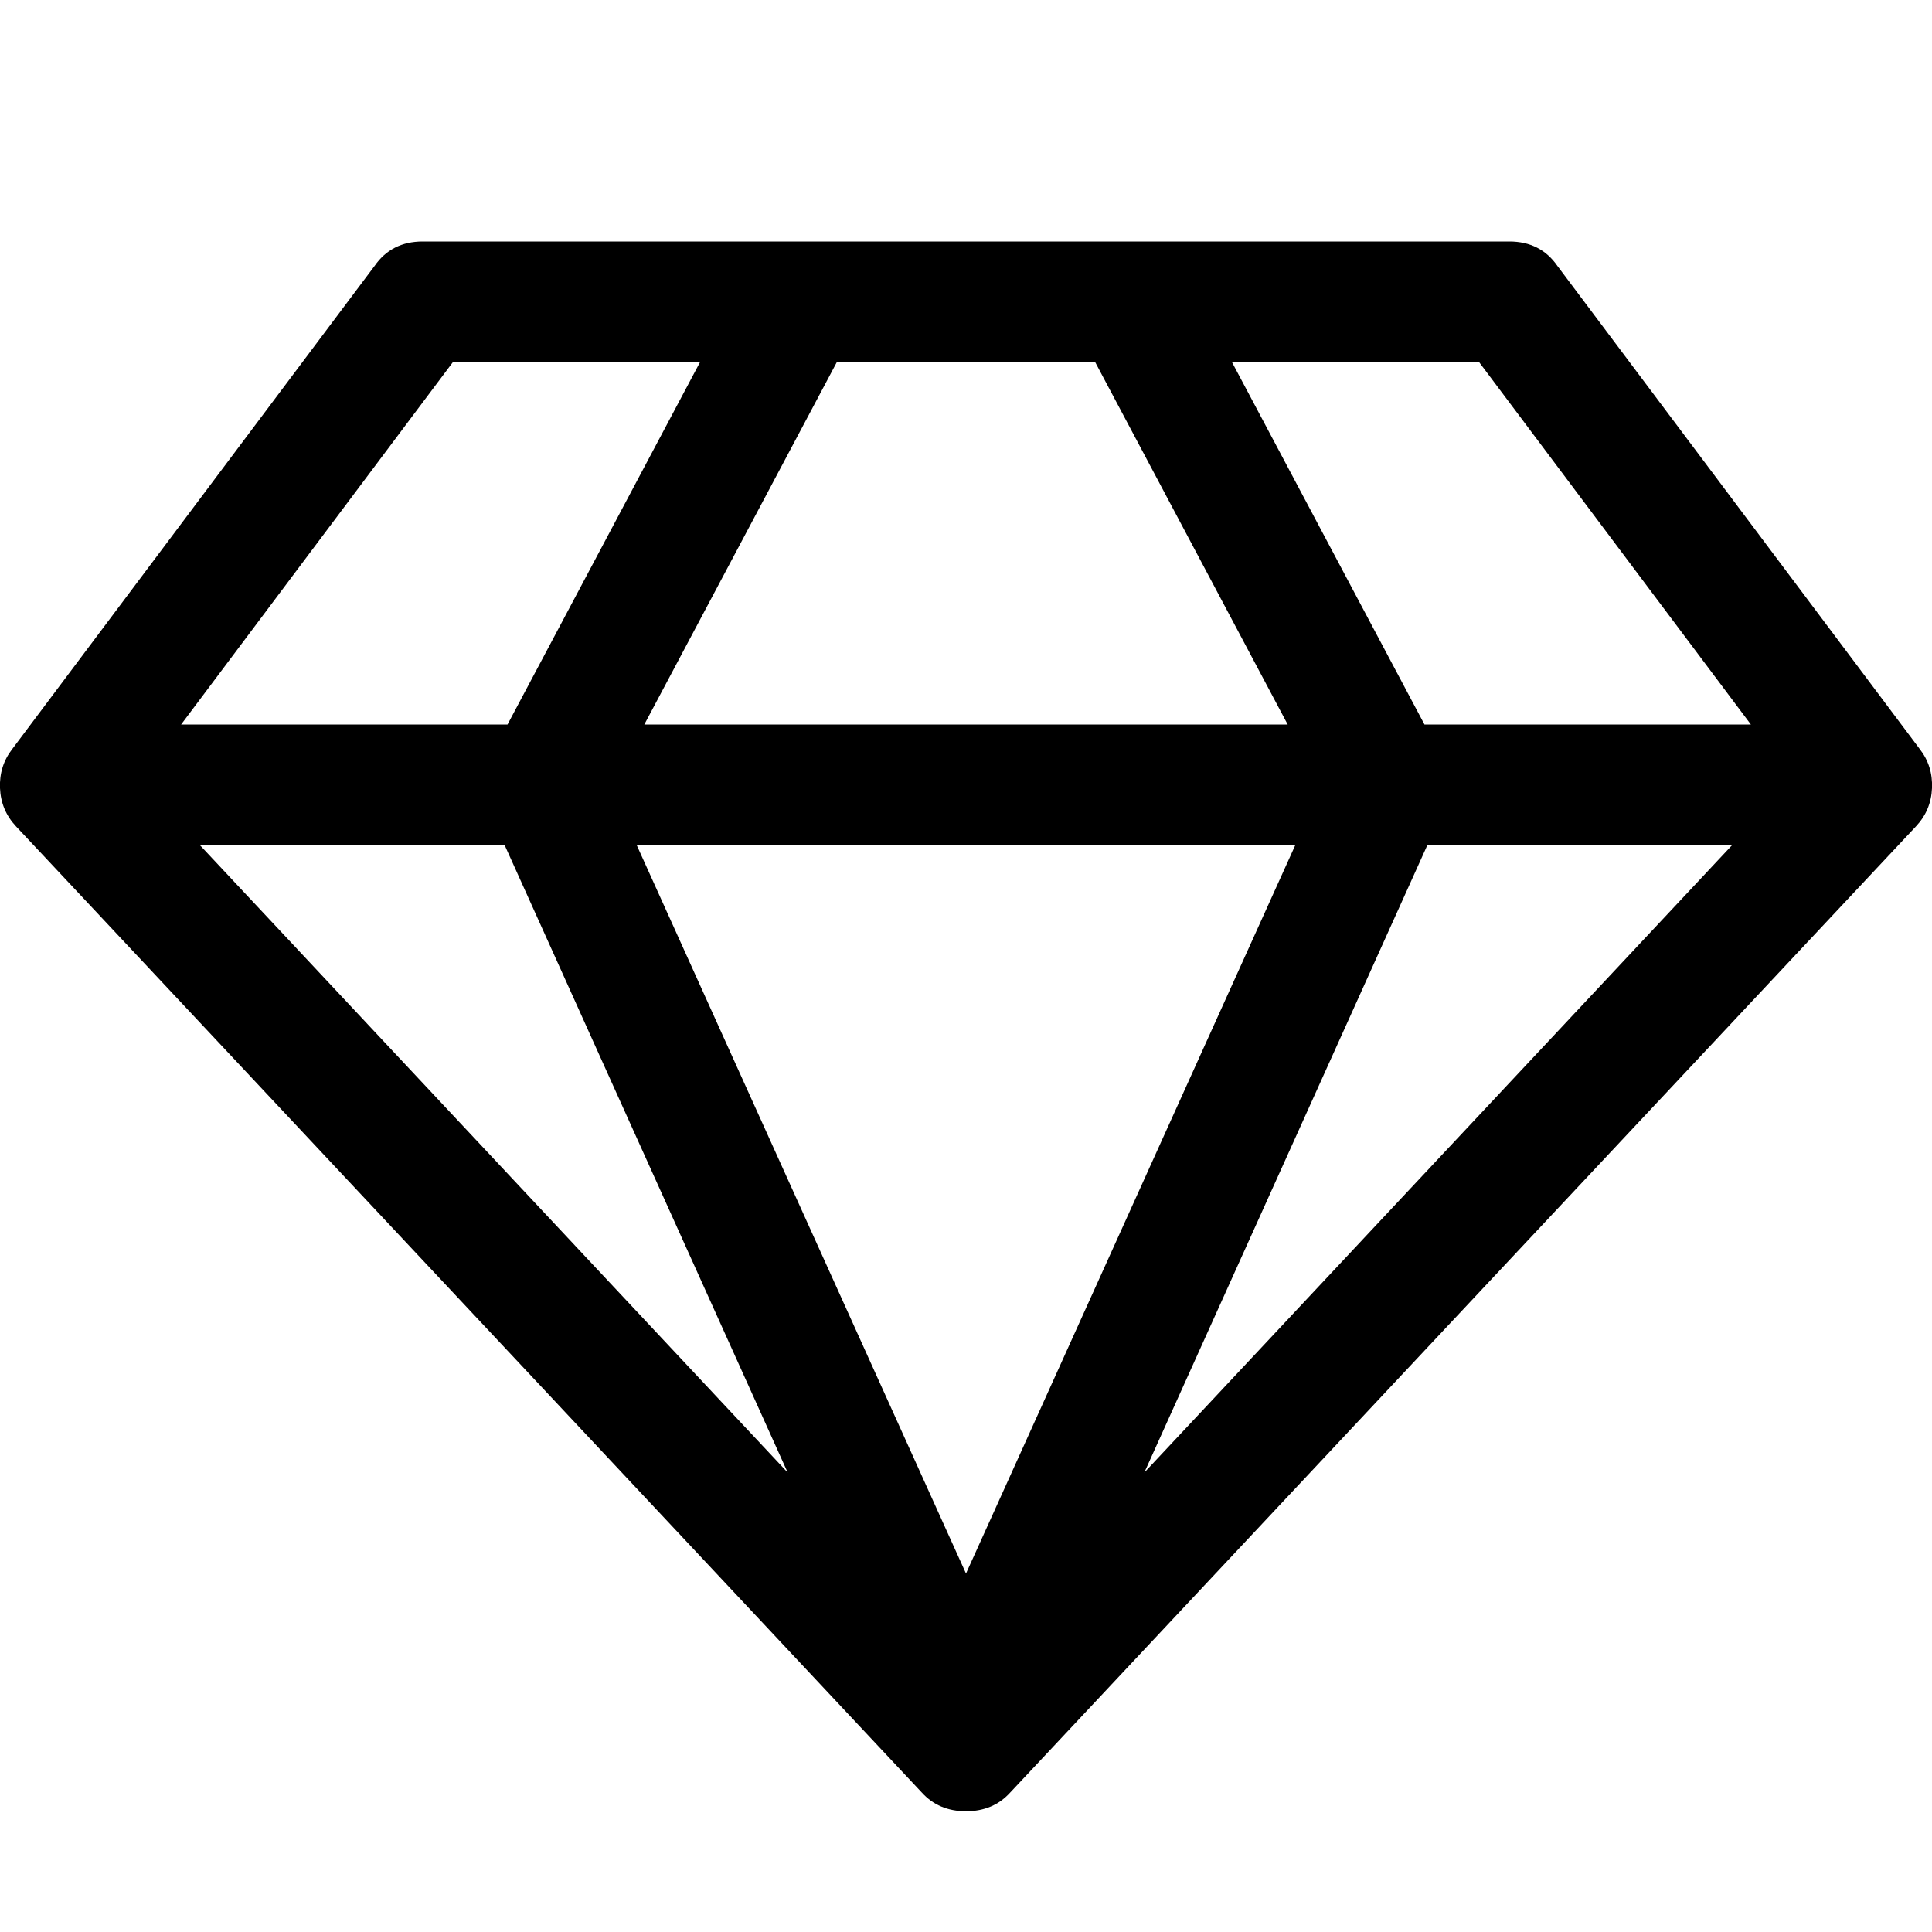 <svg xmlns="http://www.w3.org/2000/svg" width="128" height="128" viewBox="0 0 2048 1792" fill="#000000"><path d="M212 768l623 665-300-665h-323zm812 772l349-772h-698zm-486-900l204-384h-262l-288 384h346zm675 793l623-665h-323zm-530-793h682l-204-384h-274zm827 0h346l-288-384h-262zm141-486l384 512q14 18 13 41.5t-17 40.5l-960 1024q-18 20-47 20t-47-20l-960-1024q-16-17-17-40.5t13-41.5l384-512q18-26 51-26h1152q33 0 51 26z"></path></svg>